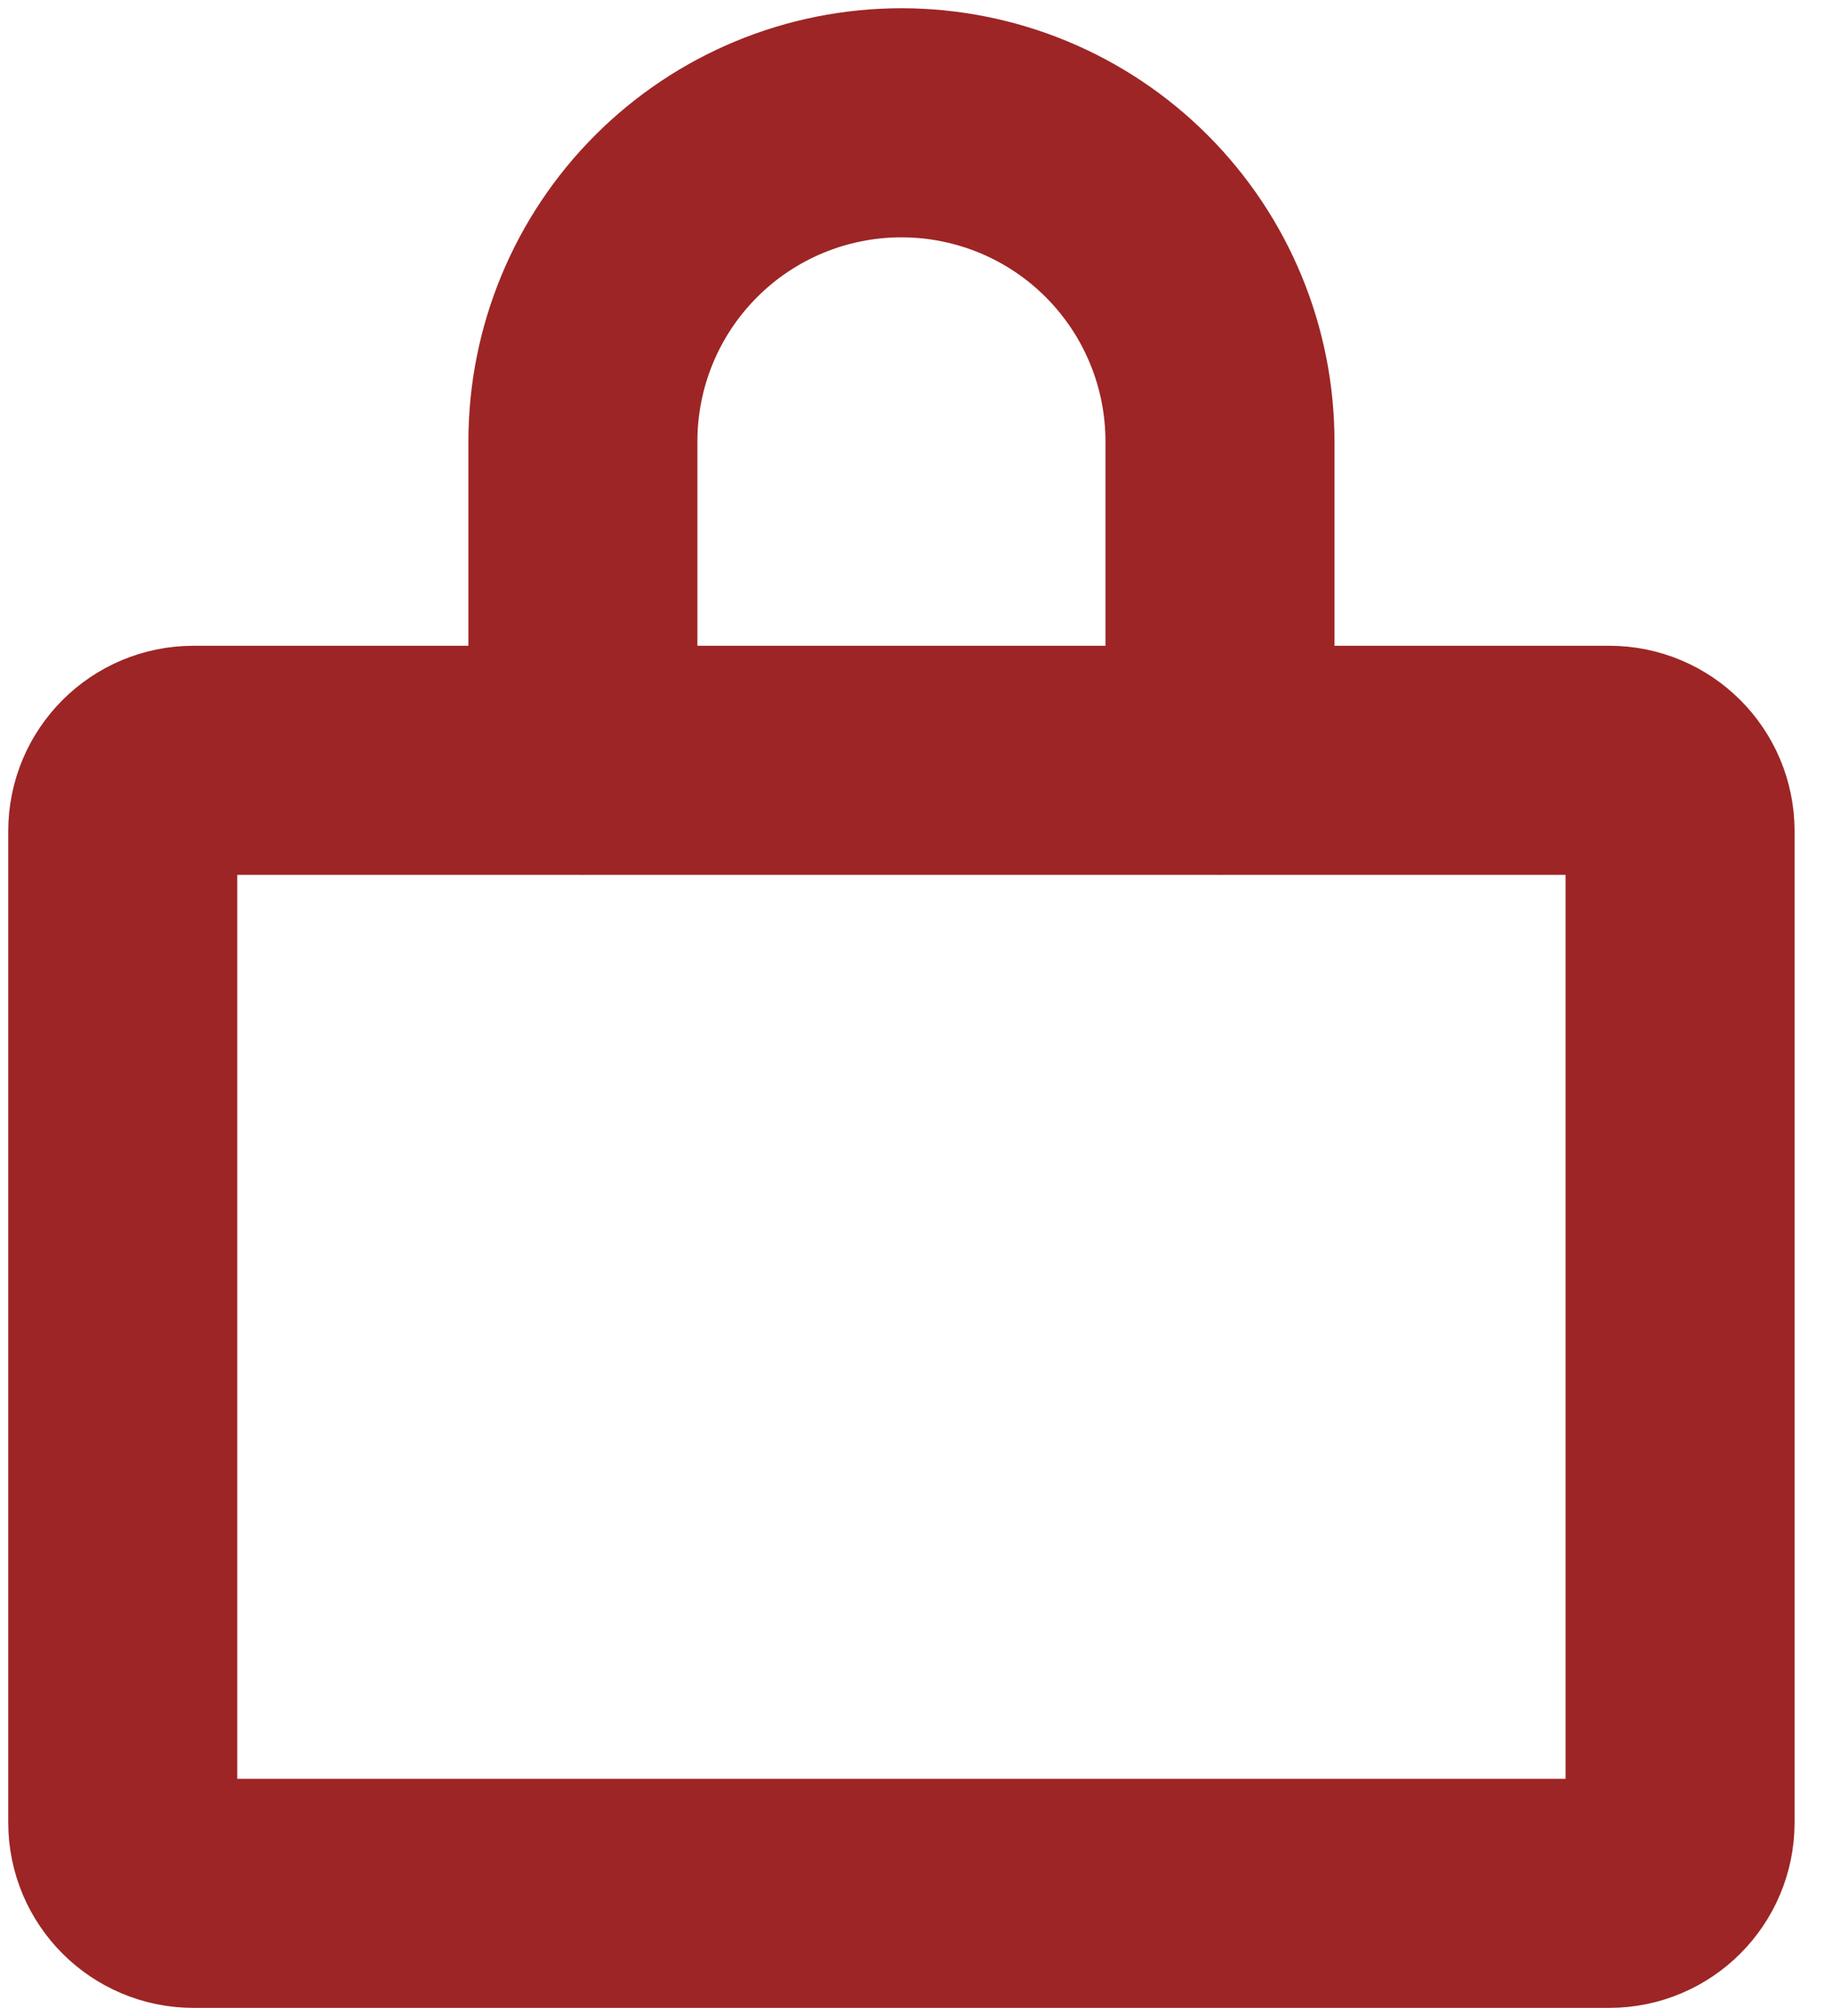 <svg xmlns="http://www.w3.org/2000/svg" width="40" height="44" viewBox="0 0 40 44" fill="none"><g id="robust_security 1"><path id="Vector" d="M35.137 16.594H4.225C3.372 16.594 2.68 17.286 2.68 18.139V39.778C2.68 40.631 3.372 41.323 4.225 41.323H35.137C35.991 41.323 36.683 40.631 36.683 39.778V18.139C36.683 17.286 35.991 16.594 35.137 16.594Z" stroke="#9D2525" stroke-width="5" stroke-linecap="round" stroke-linejoin="round"></path><path id="Vector_2" d="M12.727 16.59V9.635C12.727 7.79 13.459 6.021 14.764 4.717C16.068 3.412 17.837 2.68 19.682 2.68C21.526 2.68 23.296 3.412 24.6 4.717C25.904 6.021 26.637 7.79 26.637 9.635V16.59" stroke="#9D2525" stroke-width="5" stroke-linecap="round" stroke-linejoin="round"></path></g></svg>